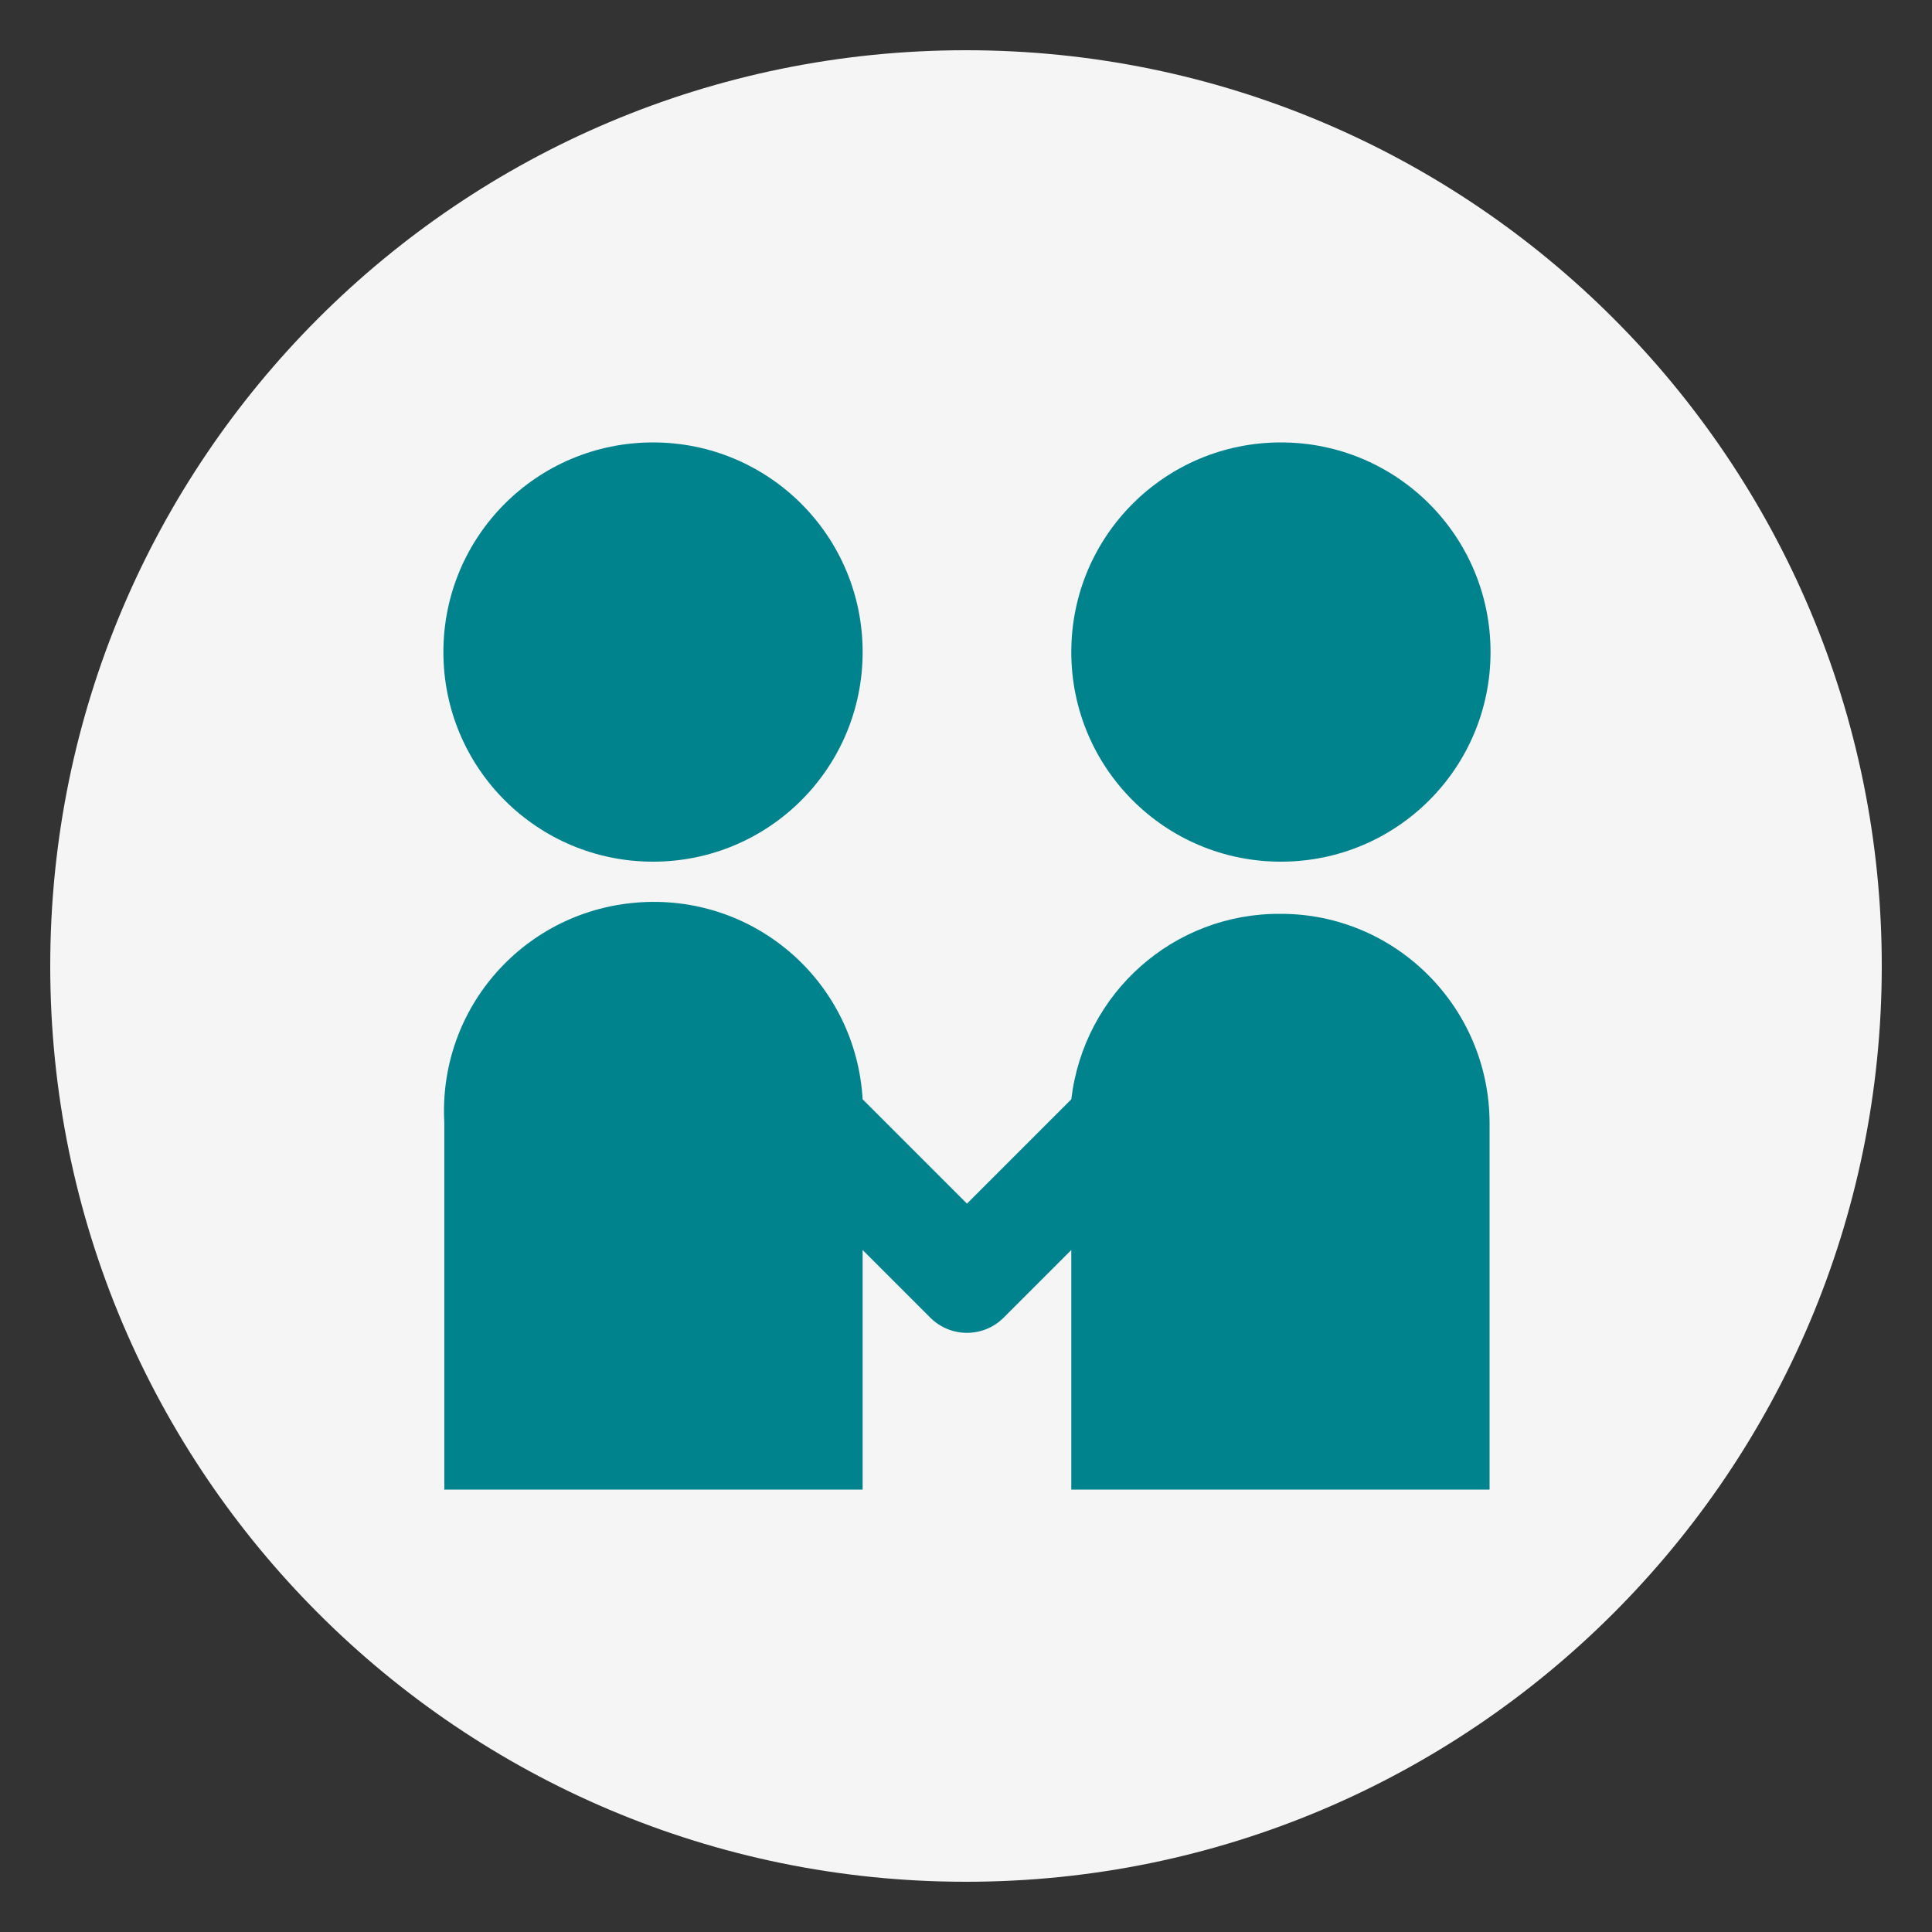 <?xml version="1.0" encoding="utf-8"?>
<!-- Generator: Adobe Illustrator 24.0.1, SVG Export Plug-In . SVG Version: 6.00 Build 0)  -->
<svg version="1.1" id="图层_1" xmlns="http://www.w3.org/2000/svg" xmlns:xlink="http://www.w3.org/1999/xlink" x="0px" y="0px"
	 viewBox="0 0 200 200" style="enable-background:new 0 0 200 200;" xml:space="preserve">
<rect x="0" y="0" width="200" height="200" fill="#333333" stroke="none"/>
<style type="text/css">
	.st0{fill:#FFF;fill-opacity:0.95;}
	.st1{fill:#00838C;}
</style>
<path class="st0" d="M5.2,100c0,52.4,42.5,94.8,94.8,94.8s94.8-42.5,94.8-94.8S152.4,5.2,100,5.2S5.2,47.6,5.2,100z"/>
<path class="st1" d="M45.9,67.5c0,12,9.7,21.7,21.7,21.7c12,0,21.7-9.7,21.7-21.7c0,0,0,0,0,0c0-12-9.7-21.7-21.7-21.7
	C55.6,45.8,45.9,55.5,45.9,67.5C45.9,67.5,45.9,67.5,45.9,67.5z"/>
<path class="st1" d="M110.9,67.5c0,12,9.7,21.7,21.7,21.7s21.7-9.7,21.7-21.7c0-12-9.7-21.7-21.7-21.7
	C120.6,45.8,110.9,55.5,110.9,67.5C110.9,67.5,110.9,67.5,110.9,67.5L110.9,67.5z"/>
<path class="st1" d="M132.6,94.6c-11.1-0.1-20.4,8.2-21.7,19.2l-10.8,10.8l-10.8-10.8c-0.7-12-10.9-21.1-22.9-20.4
	c-12,0.7-21.1,10.9-20.4,22.9v37.9h43.3v-24.8l7,7c2.1,2.1,5.5,2.1,7.6,0l7-7v24.8h43.3v-37.9C154.2,104.3,144.5,94.6,132.6,94.6
	L132.6,94.6z"/>
</svg>
